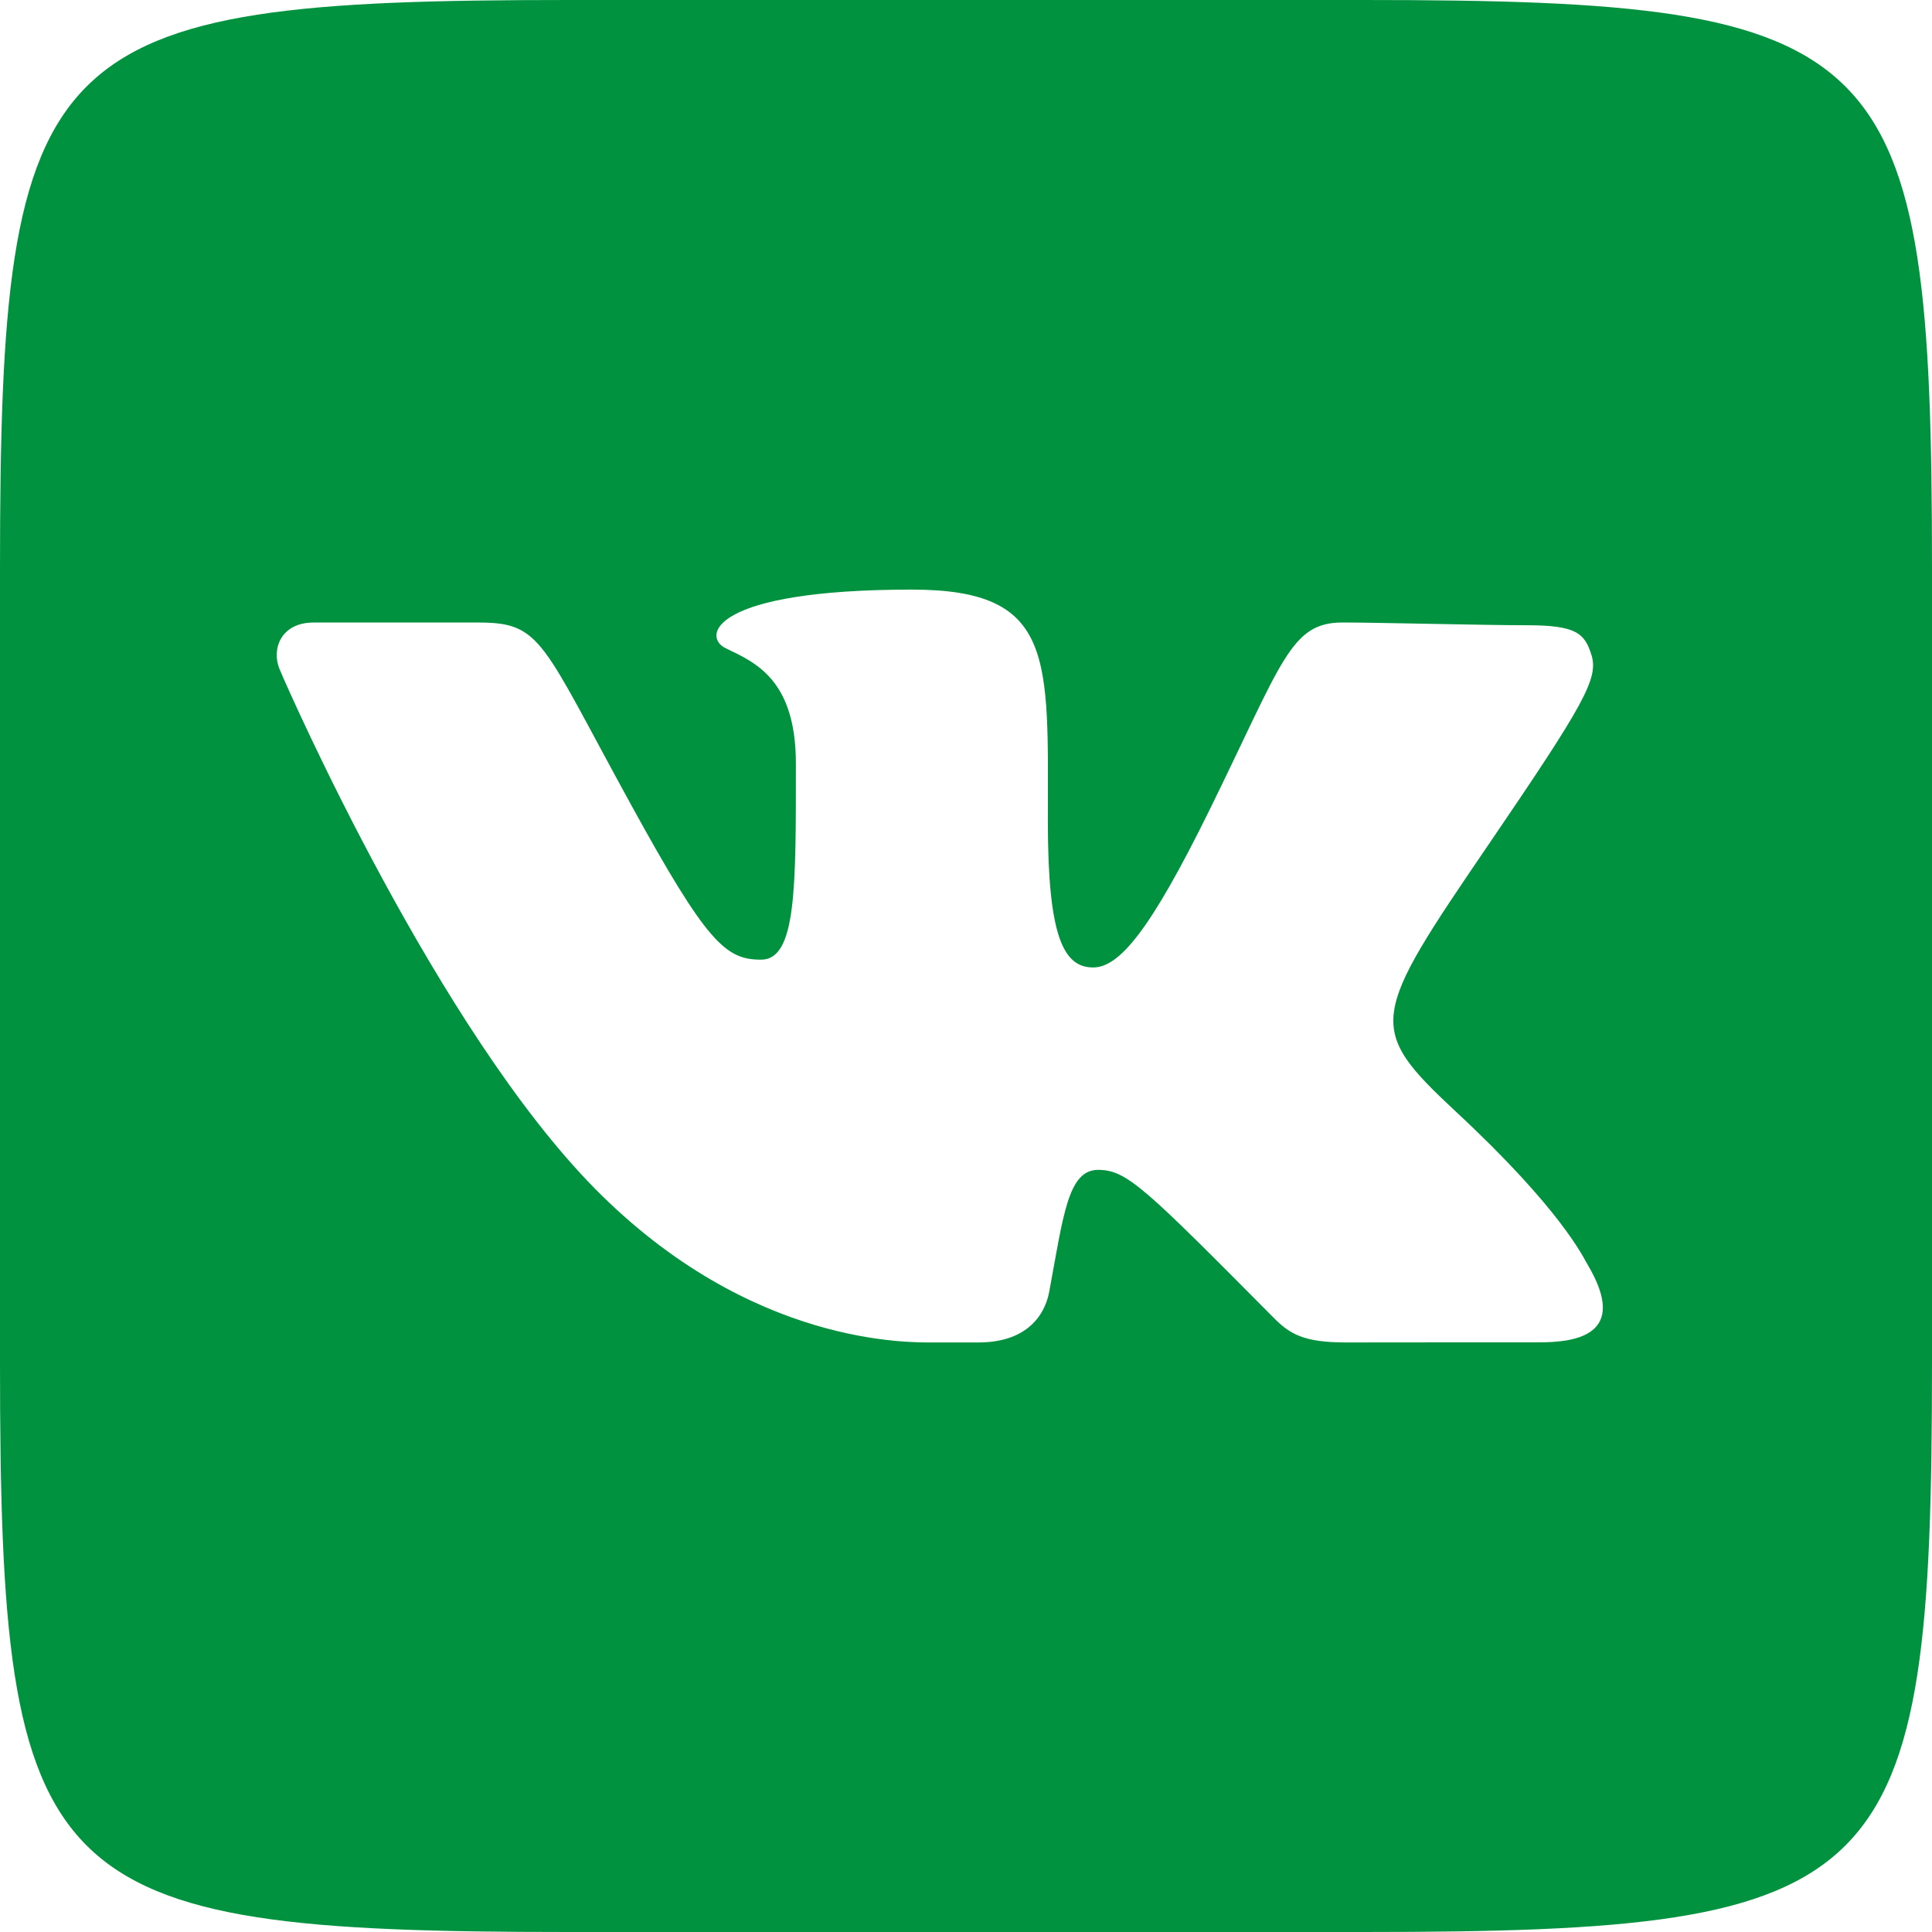 <?xml version="1.0" encoding="UTF-8"?> <svg xmlns="http://www.w3.org/2000/svg" width="313" height="313" viewBox="0 0 313 313" fill="none"><path d="M220.876 0C306.317 0 313 6.683 313 92.124V220.868C313 306.31 306.317 313 220.876 313H92.124C6.683 313 0 306.31 0 220.876V92.124C0 6.683 6.683 0 92.124 0H220.876ZM249.234 217.472C254.892 217.472 264.211 216.541 257.122 204.733C256.527 203.755 252.99 196.008 235.838 180.069C221.228 166.453 221.98 164.959 241.245 136.695C256.683 114.042 259 109.91 257.834 106.13C256.754 102.648 255.431 101.295 247.426 101.295C240.478 101.295 223.13 100.849 217.519 100.849C209.045 100.849 207.832 107.069 195.915 131.296C186.274 150.889 181.297 156.735 177.095 156.735C172.299 156.735 169.763 151.735 169.763 133.095C169.763 106.616 171.023 95.52 147.744 95.52C115.192 95.52 113.697 103.157 117.571 105.019C122.375 107.32 128.94 110.113 128.94 123.729C128.94 143.675 129.058 155.475 123.306 155.475C117.555 155.475 114.535 152.783 102.218 130.341C87.71 103.908 87.789 100.856 77.554 100.856C69.29 100.856 58.085 100.856 50.8 100.856C45.479 100.856 43.953 105.191 45.283 108.392C46.974 112.445 71.028 166.876 96.388 192.573C121.749 218.271 147.658 217.488 151.445 217.488C152.642 217.488 156.962 217.488 158.519 217.488C166.461 217.488 169.302 212.957 169.982 209.28C172.283 196.861 173.026 189.529 177.901 189.529C182.557 189.529 185.421 192.409 206.377 213.521C208.959 216.119 211.22 217.488 218.036 217.488C224.875 217.472 243.577 217.472 249.234 217.472Z" fill="#00923F"></path></svg> 